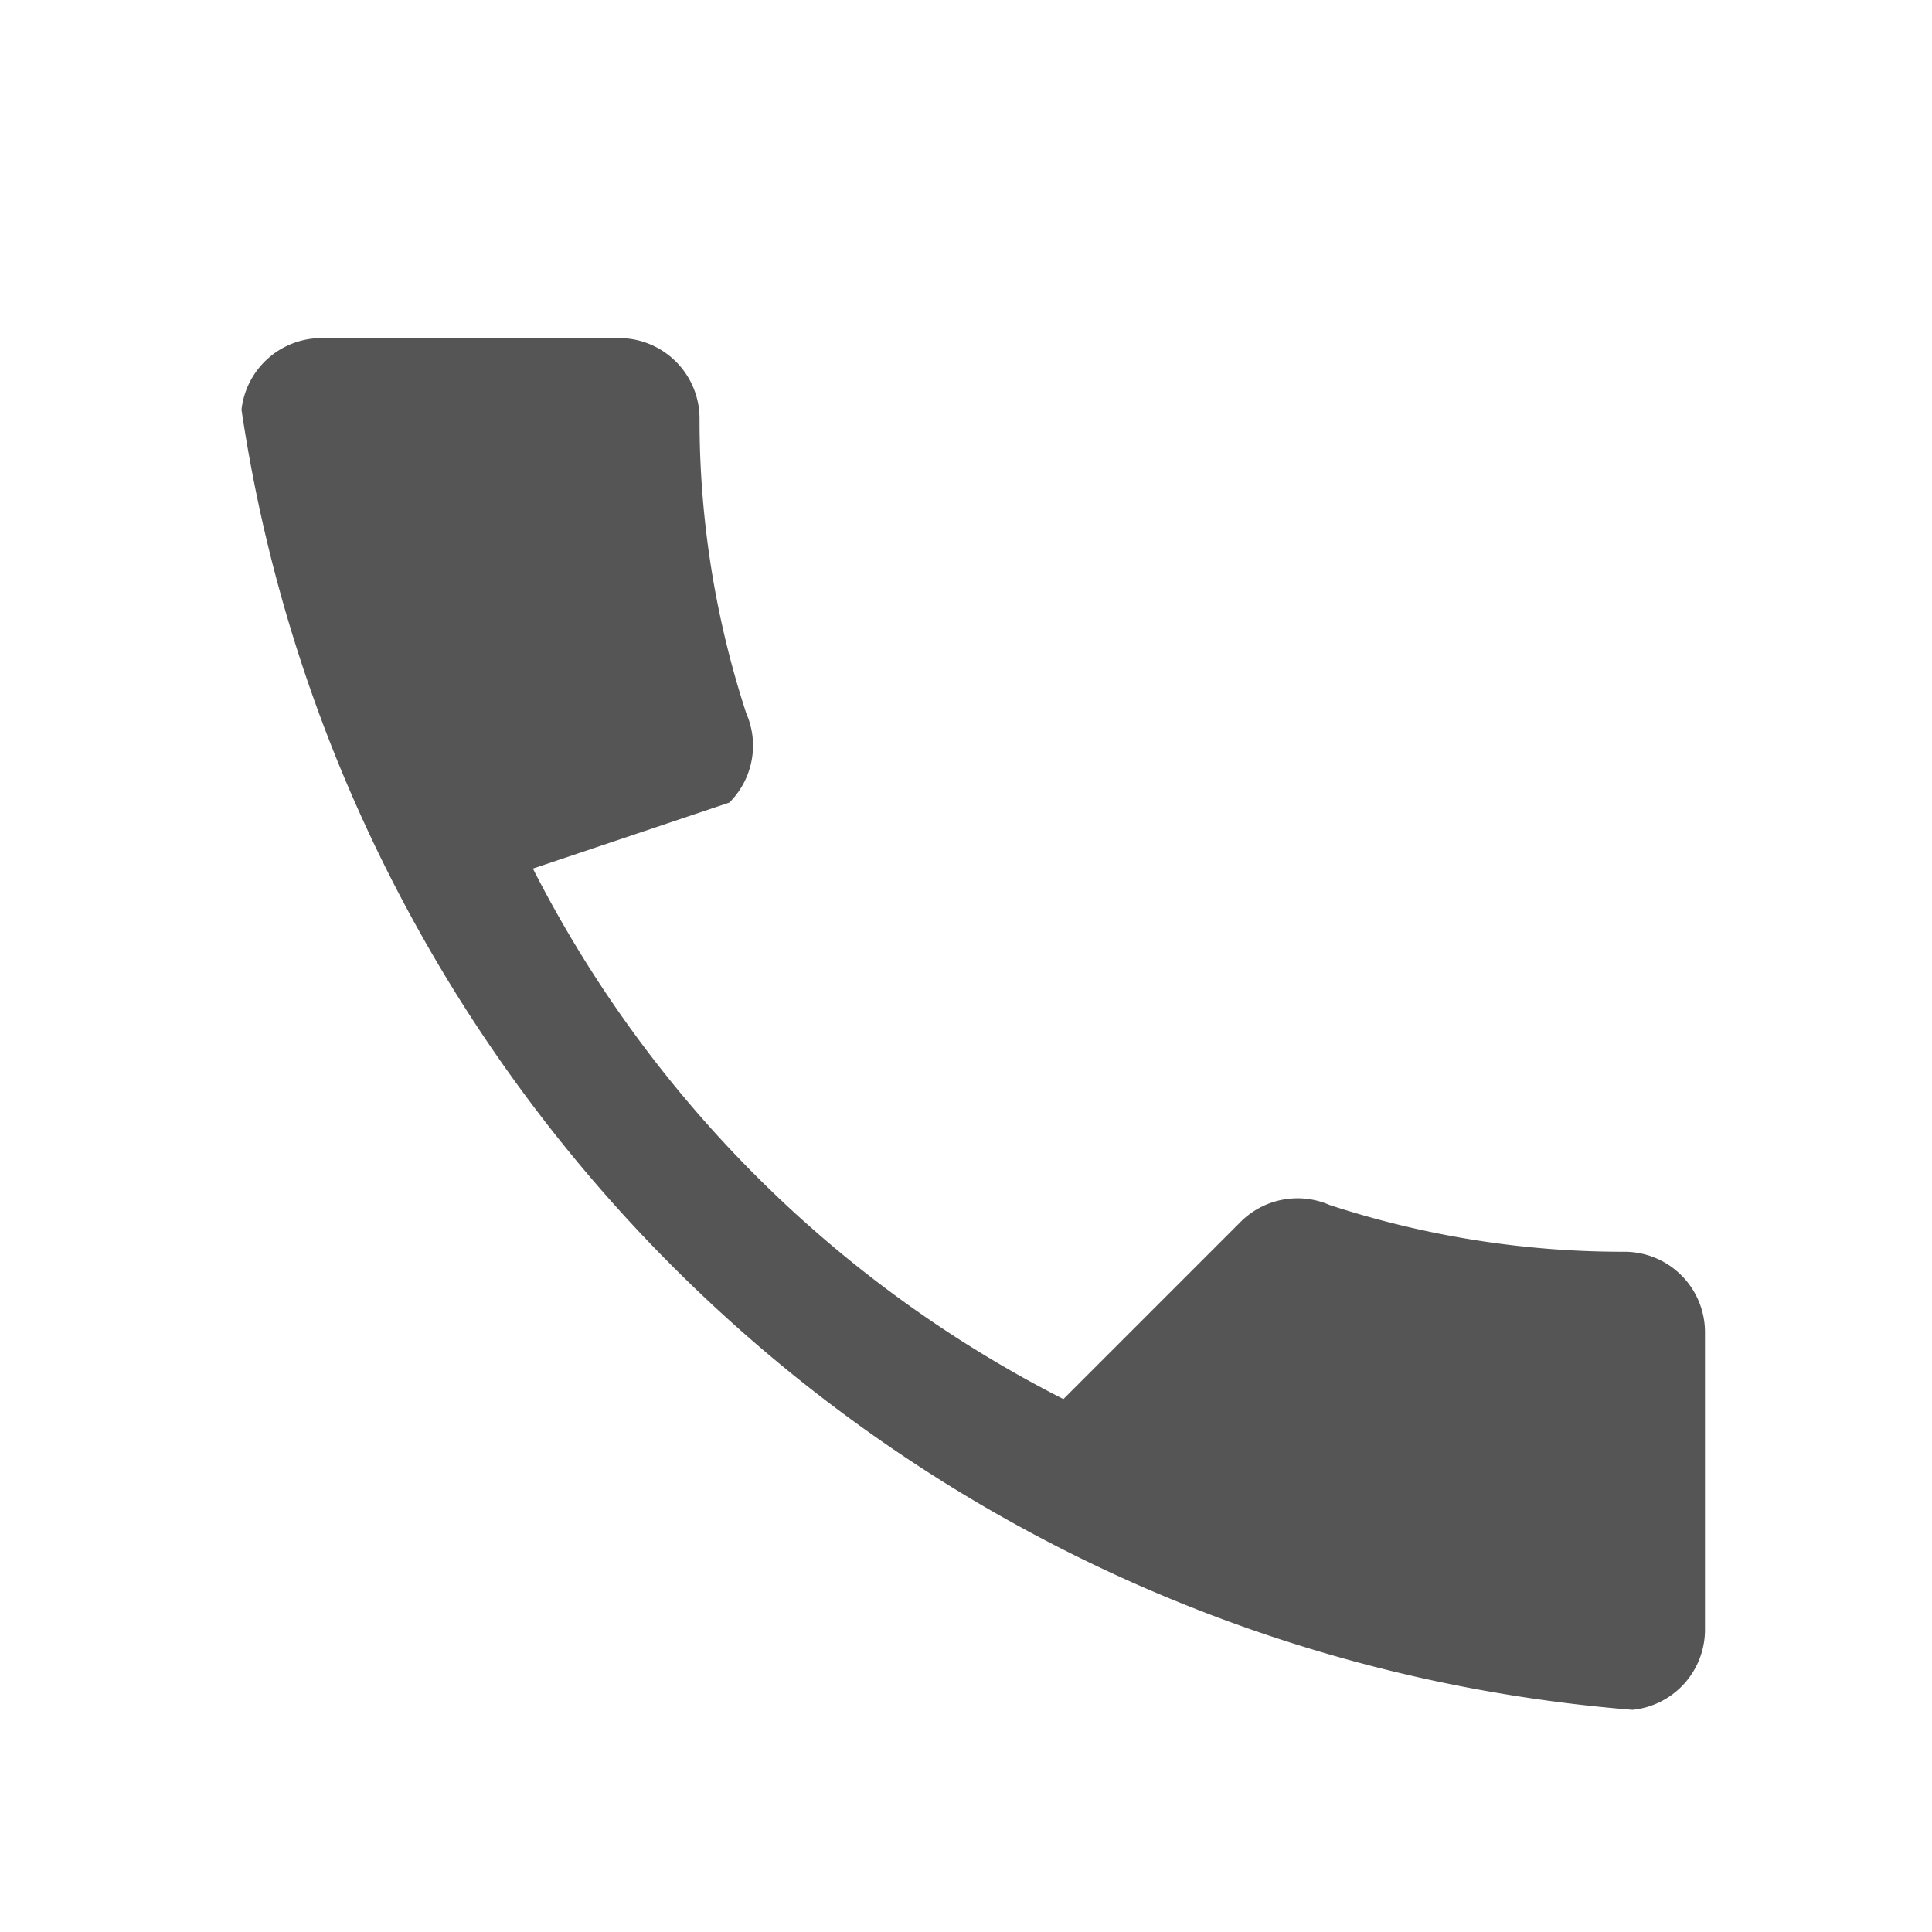 <svg xmlns="http://www.w3.org/2000/svg" viewBox="0 0 24 24">
  <path fill="#555" d="M6.62 10.79a15.05 15.05 0 006.59 6.59l2.2-2.2a1 1 0 011.11-.21 11.72 11.72 0 003.66.58 1 1 0 011 1v3.69a1 1 0 01-.9 1A19 19 0 013 5.09a1 1 0 011-0.89h3.69a1 1 0 011 1 11.72 11.72 0 00.58 3.66 1 1 0 01-.21 1.11z"/>
</svg>